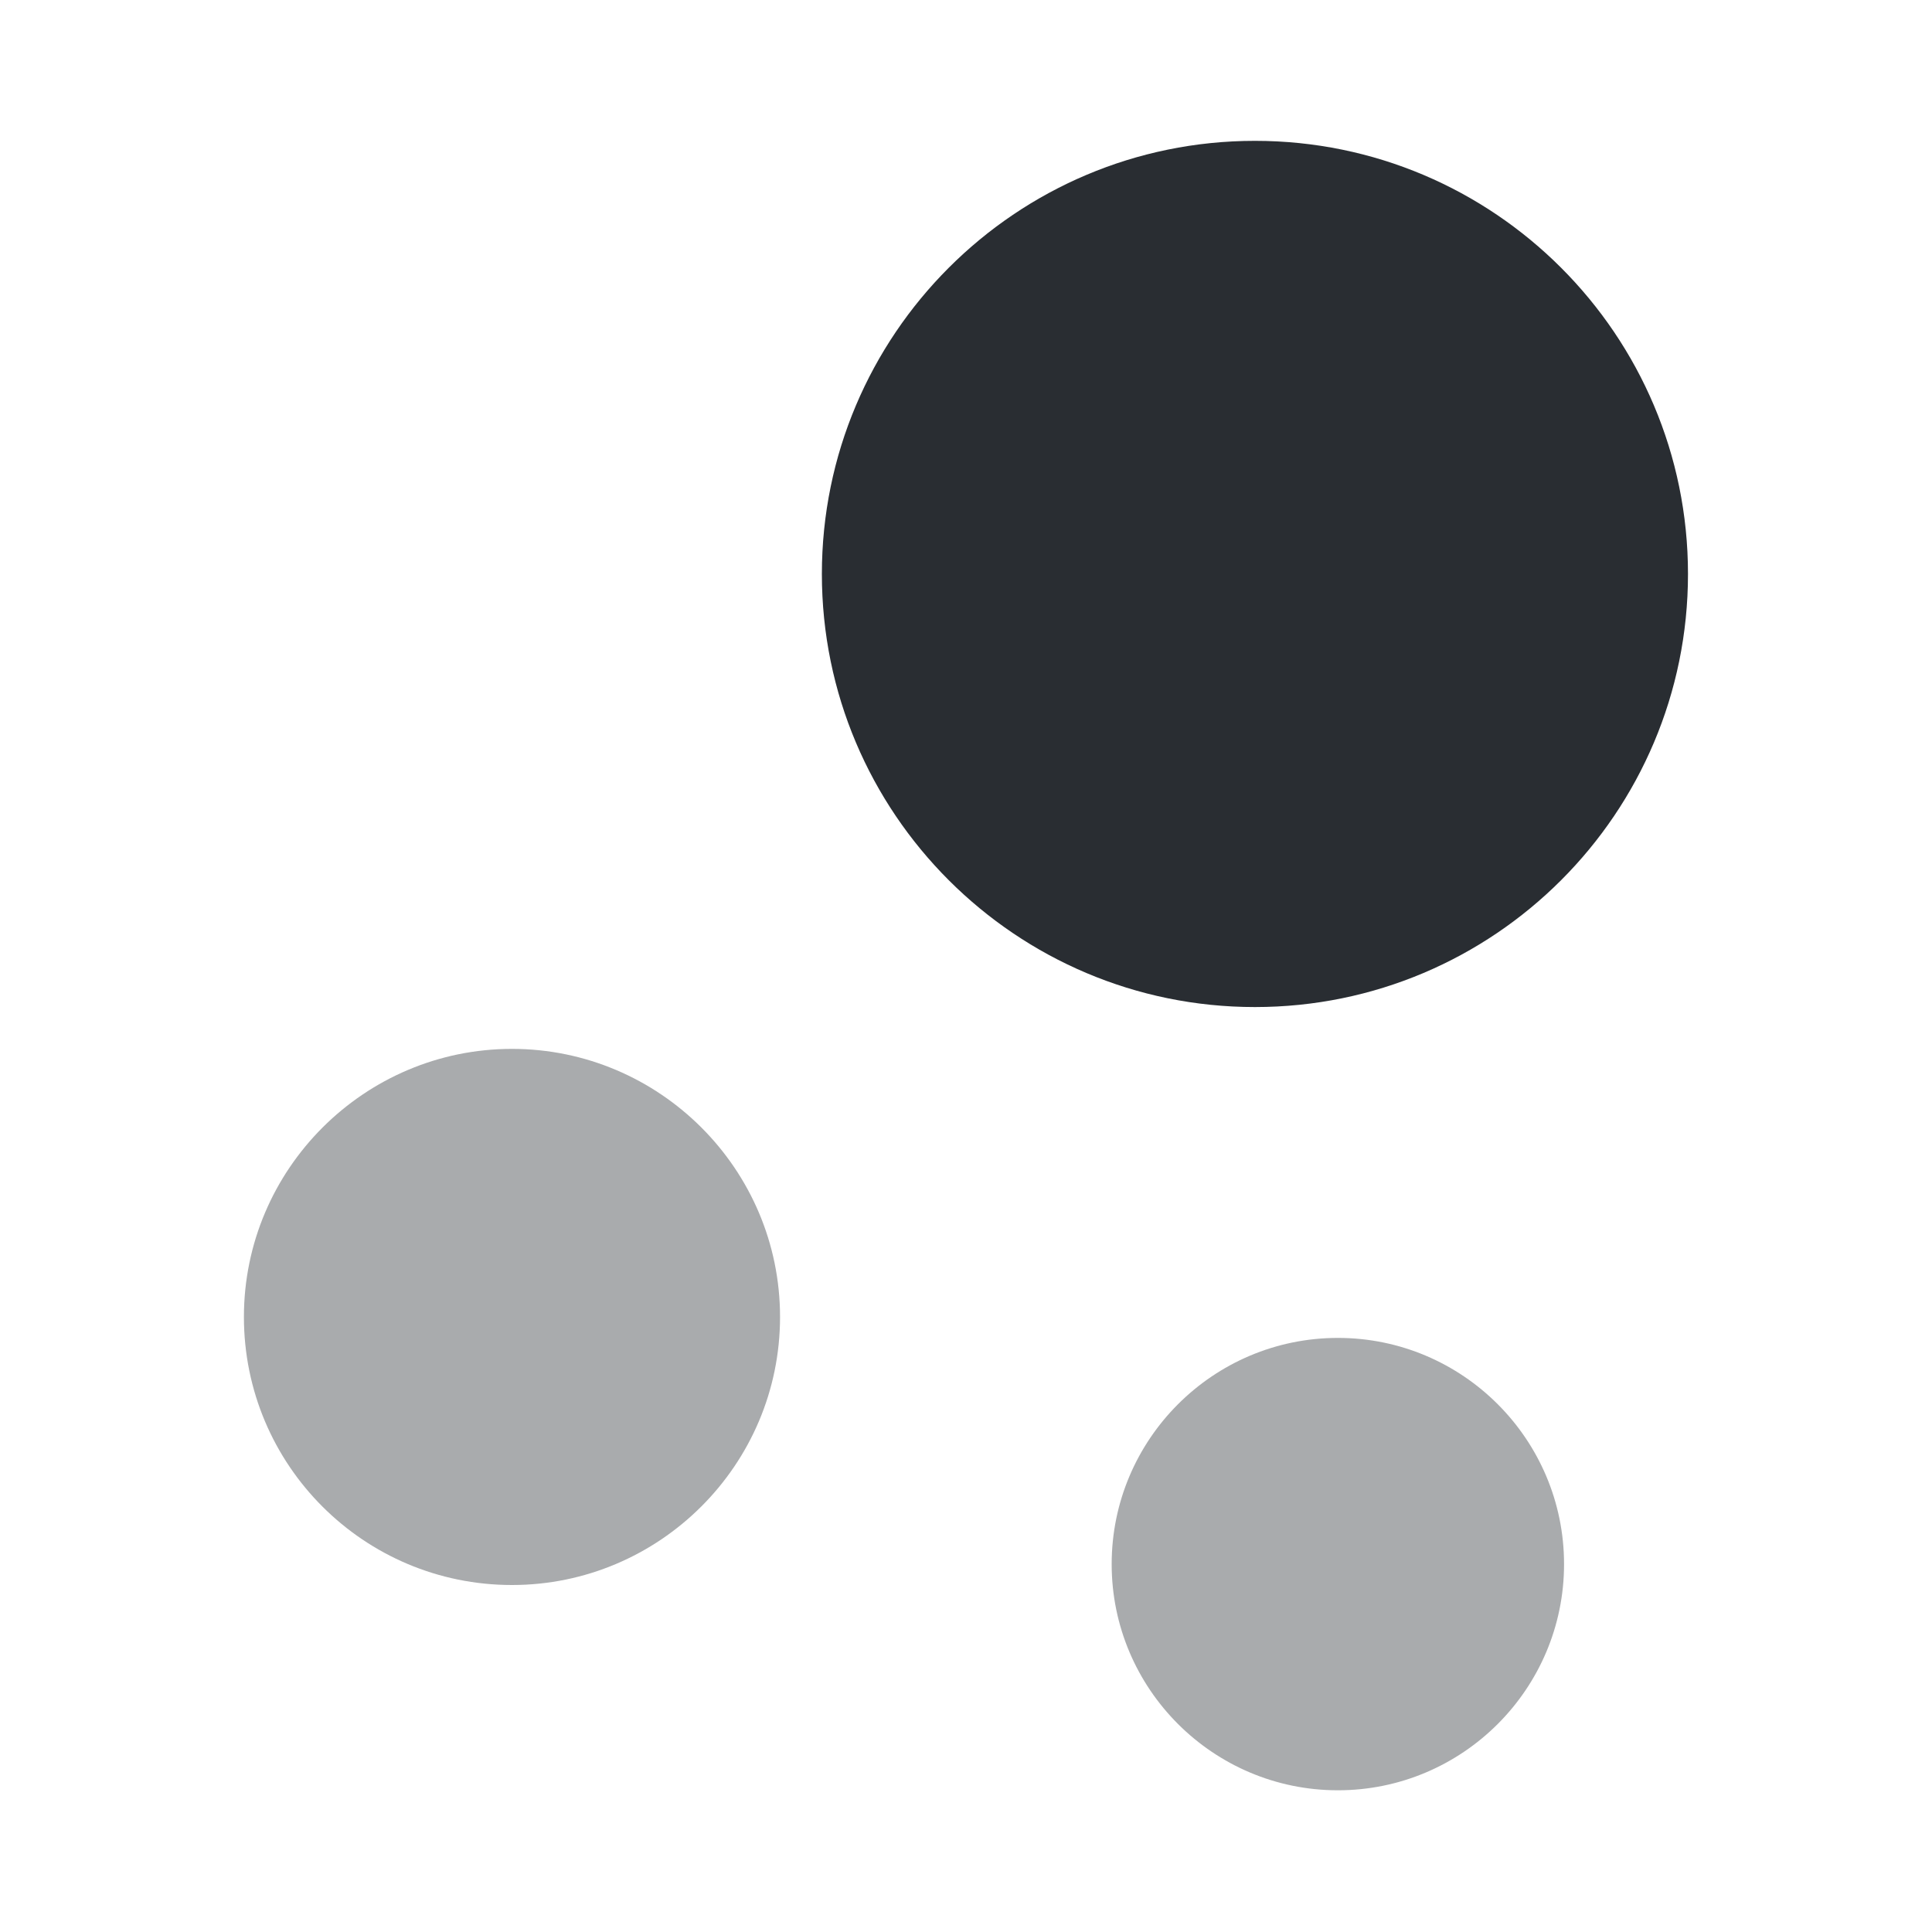 <svg width="20" height="20" viewBox="0 0 20 20" fill="none" xmlns="http://www.w3.org/2000/svg">
<path d="M12.991 1.458C10.516 1.458 8.508 3.467 8.508 5.942C8.508 8.417 10.516 10.425 12.991 10.425C15.466 10.425 17.474 8.417 17.474 5.942C17.474 3.467 15.466 1.458 12.991 1.458Z" fill="#292D32"/>
<path opacity="0.4" d="M5.3 10.858C3.775 10.858 2.525 12.1 2.525 13.633C2.525 15.167 3.767 16.408 5.3 16.408C6.825 16.408 8.075 15.167 8.075 13.633C8.075 12.1 6.825 10.858 5.3 10.858Z" fill="#292D32"/>
<path opacity="0.4" d="M13.85 13.85C12.558 13.85 11.508 14.9 11.508 16.192C11.508 17.483 12.558 18.533 13.85 18.533C15.141 18.533 16.191 17.483 16.191 16.192C16.191 14.9 15.141 13.85 13.85 13.85Z" fill="#292D32"/>
</svg>
